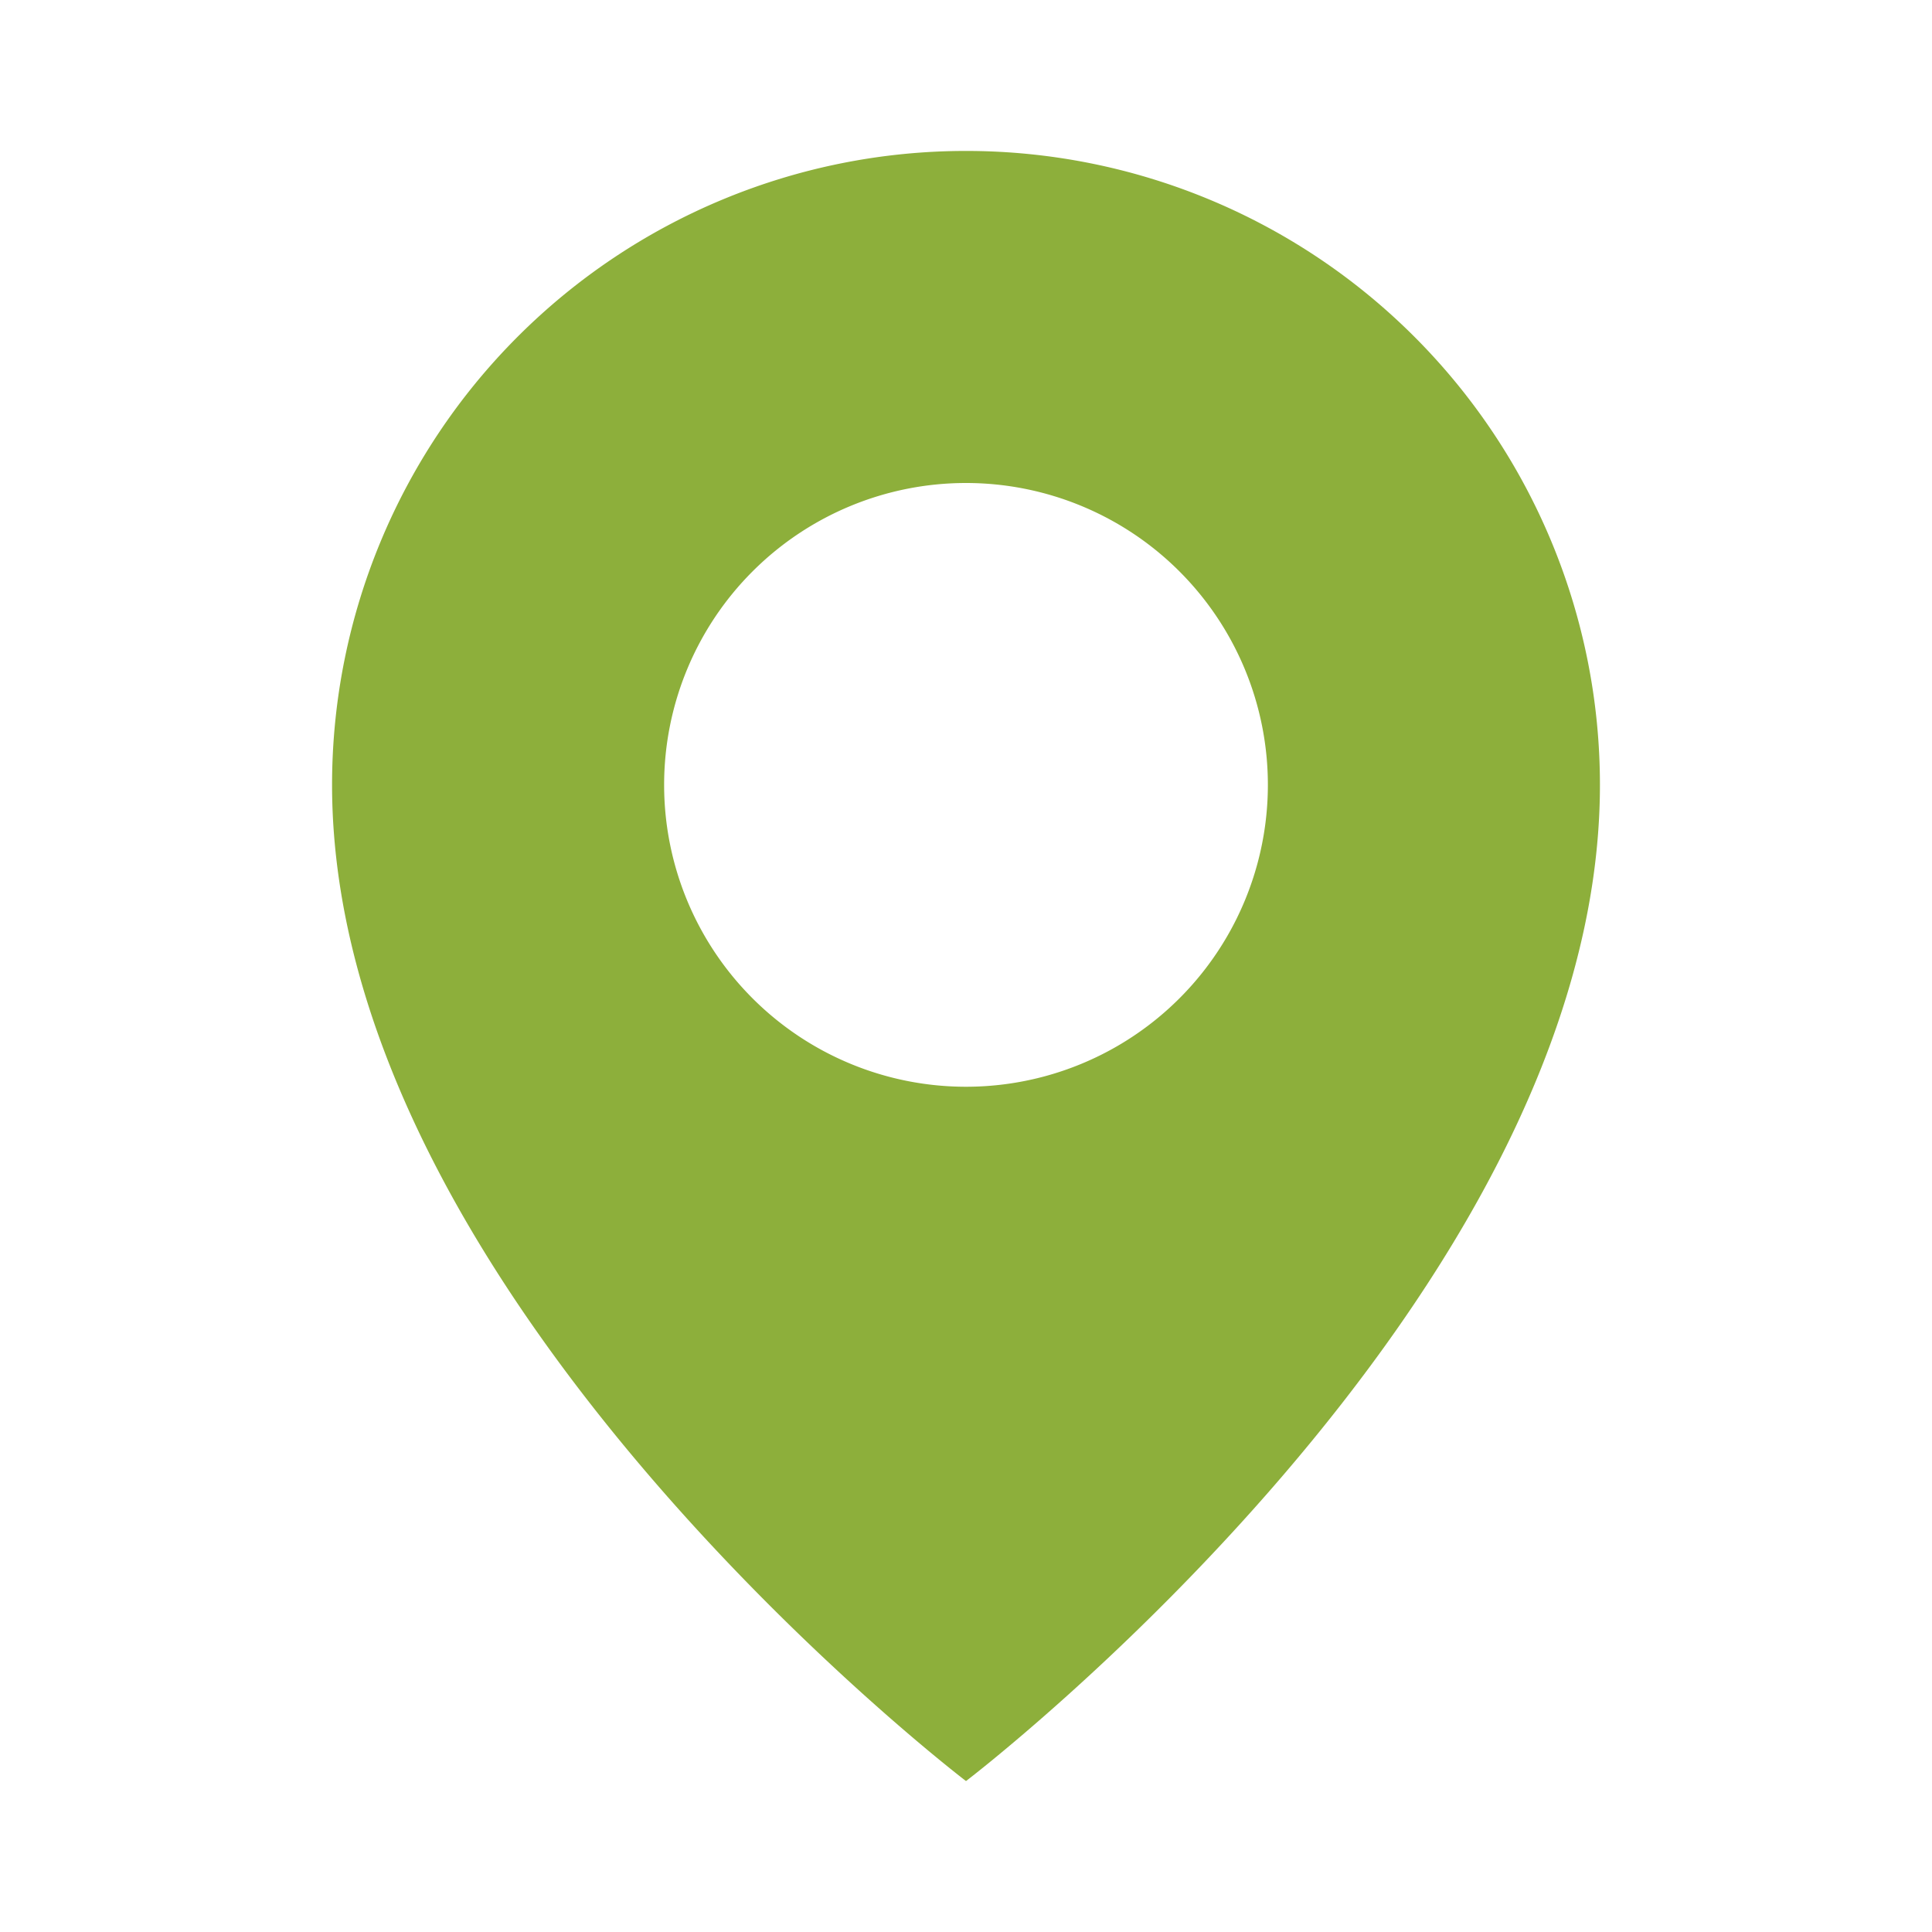 <svg xmlns="http://www.w3.org/2000/svg" version="1.1" xmlns:xlink="http://www.w3.org/1999/xlink" width="512" height="512" x="0" y="0" viewBox="0 0 64 64" style="enable-background:new 0 0 512 512" xml:space="preserve" class=""><g><path d="M32 5a21 21 0 0 0-21 21c0 17 21 33 21 33s21-16 21-33A21 21 0 0 0 32 5zm0 31a10 10 0 1 1 10-10 10 10 0 0 1-10 10z" fill="#8daf3b" opacity="1" data-original="#000000" class=""></path></g></svg>